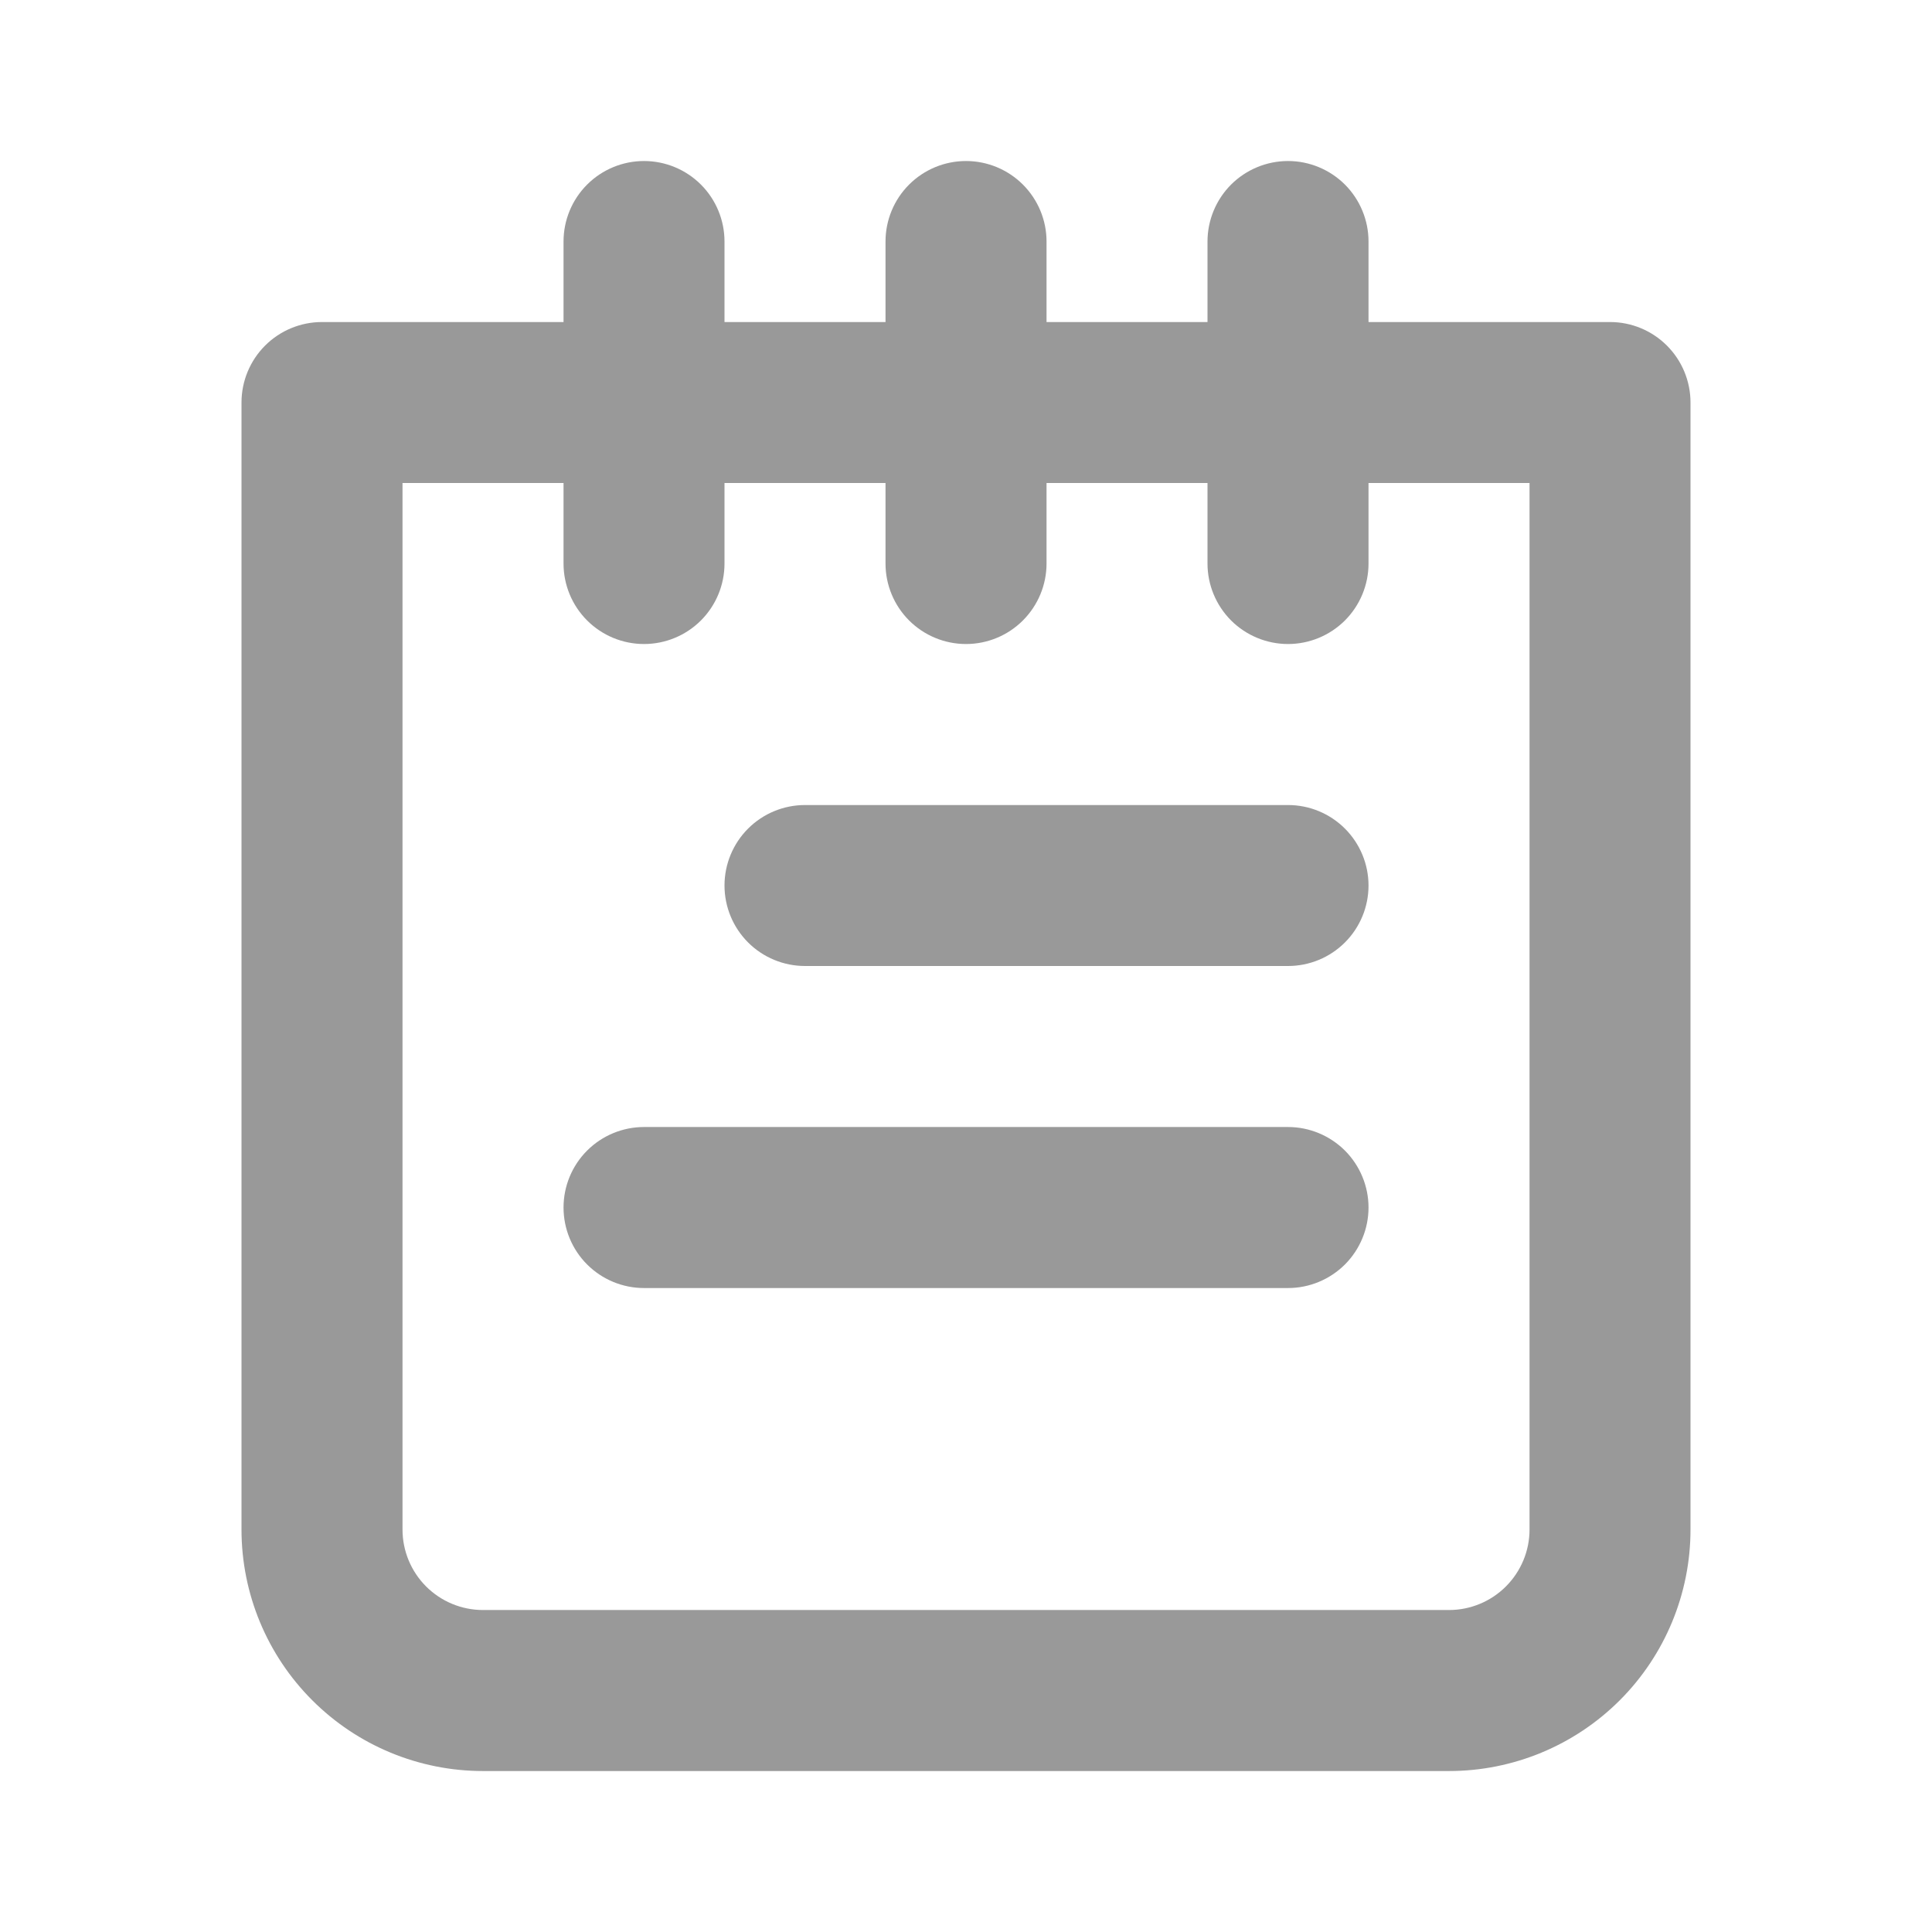 <svg xmlns="http://www.w3.org/2000/svg" width="35" height="35" viewBox="0 0 35 35" fill="none">
  <path d="M23.334 20.417H11.667C11.28 20.417 10.909 20.571 10.636 20.844C10.362 21.118 10.209 21.489 10.209 21.875C10.209 22.262 10.362 22.633 10.636 22.907C10.909 23.18 11.28 23.334 11.667 23.334H23.334C23.72 23.334 24.091 23.18 24.365 22.907C24.638 22.633 24.792 22.262 24.792 21.875C24.792 21.489 24.638 21.118 24.365 20.844C24.091 20.571 23.72 20.417 23.334 20.417ZM23.334 14.584H14.584C14.197 14.584 13.826 14.737 13.552 15.011C13.279 15.284 13.125 15.655 13.125 16.042C13.125 16.429 13.279 16.8 13.552 17.073C13.826 17.347 14.197 17.5 14.584 17.5H23.334C23.72 17.5 24.091 17.347 24.365 17.073C24.638 16.8 24.792 16.429 24.792 16.042C24.792 15.655 24.638 15.284 24.365 15.011C24.091 14.737 23.72 14.584 23.334 14.584ZM29.167 5.834H24.792V4.375C24.792 3.989 24.638 3.618 24.365 3.344C24.091 3.071 23.72 2.917 23.334 2.917C22.947 2.917 22.576 3.071 22.302 3.344C22.029 3.618 21.875 3.989 21.875 4.375V5.834H18.959V4.375C18.959 3.989 18.805 3.618 18.531 3.344C18.258 3.071 17.887 2.917 17.5 2.917C17.113 2.917 16.742 3.071 16.469 3.344C16.195 3.618 16.042 3.989 16.042 4.375V5.834H13.125V4.375C13.125 3.989 12.972 3.618 12.698 3.344C12.425 3.071 12.054 2.917 11.667 2.917C11.28 2.917 10.909 3.071 10.636 3.344C10.362 3.618 10.209 3.989 10.209 4.375V5.834H5.833C5.447 5.834 5.076 5.987 4.802 6.261C4.529 6.534 4.375 6.905 4.375 7.292V27.709C4.375 28.869 4.836 29.982 5.657 30.802C6.477 31.623 7.59 32.084 8.75 32.084H26.25C27.41 32.084 28.523 31.623 29.344 30.802C30.164 29.982 30.625 28.869 30.625 27.709V7.292C30.625 6.905 30.471 6.534 30.198 6.261C29.924 5.987 29.554 5.834 29.167 5.834ZM27.709 27.709C27.709 28.095 27.555 28.466 27.281 28.74C27.008 29.013 26.637 29.167 26.25 29.167H8.75C8.363 29.167 7.992 29.013 7.719 28.74C7.445 28.466 7.292 28.095 7.292 27.709V8.75H10.209V10.209C10.209 10.595 10.362 10.966 10.636 11.24C10.909 11.513 11.28 11.667 11.667 11.667C12.054 11.667 12.425 11.513 12.698 11.24C12.972 10.966 13.125 10.595 13.125 10.209V8.75H16.042V10.209C16.042 10.595 16.195 10.966 16.469 11.24C16.742 11.513 17.113 11.667 17.5 11.667C17.887 11.667 18.258 11.513 18.531 11.24C18.805 10.966 18.959 10.595 18.959 10.209V8.75H21.875V10.209C21.875 10.595 22.029 10.966 22.302 11.24C22.576 11.513 22.947 11.667 23.334 11.667C23.72 11.667 24.091 11.513 24.365 11.24C24.638 10.966 24.792 10.595 24.792 10.209V8.75H27.709V27.709Z" fill="#999999"/>
</svg>